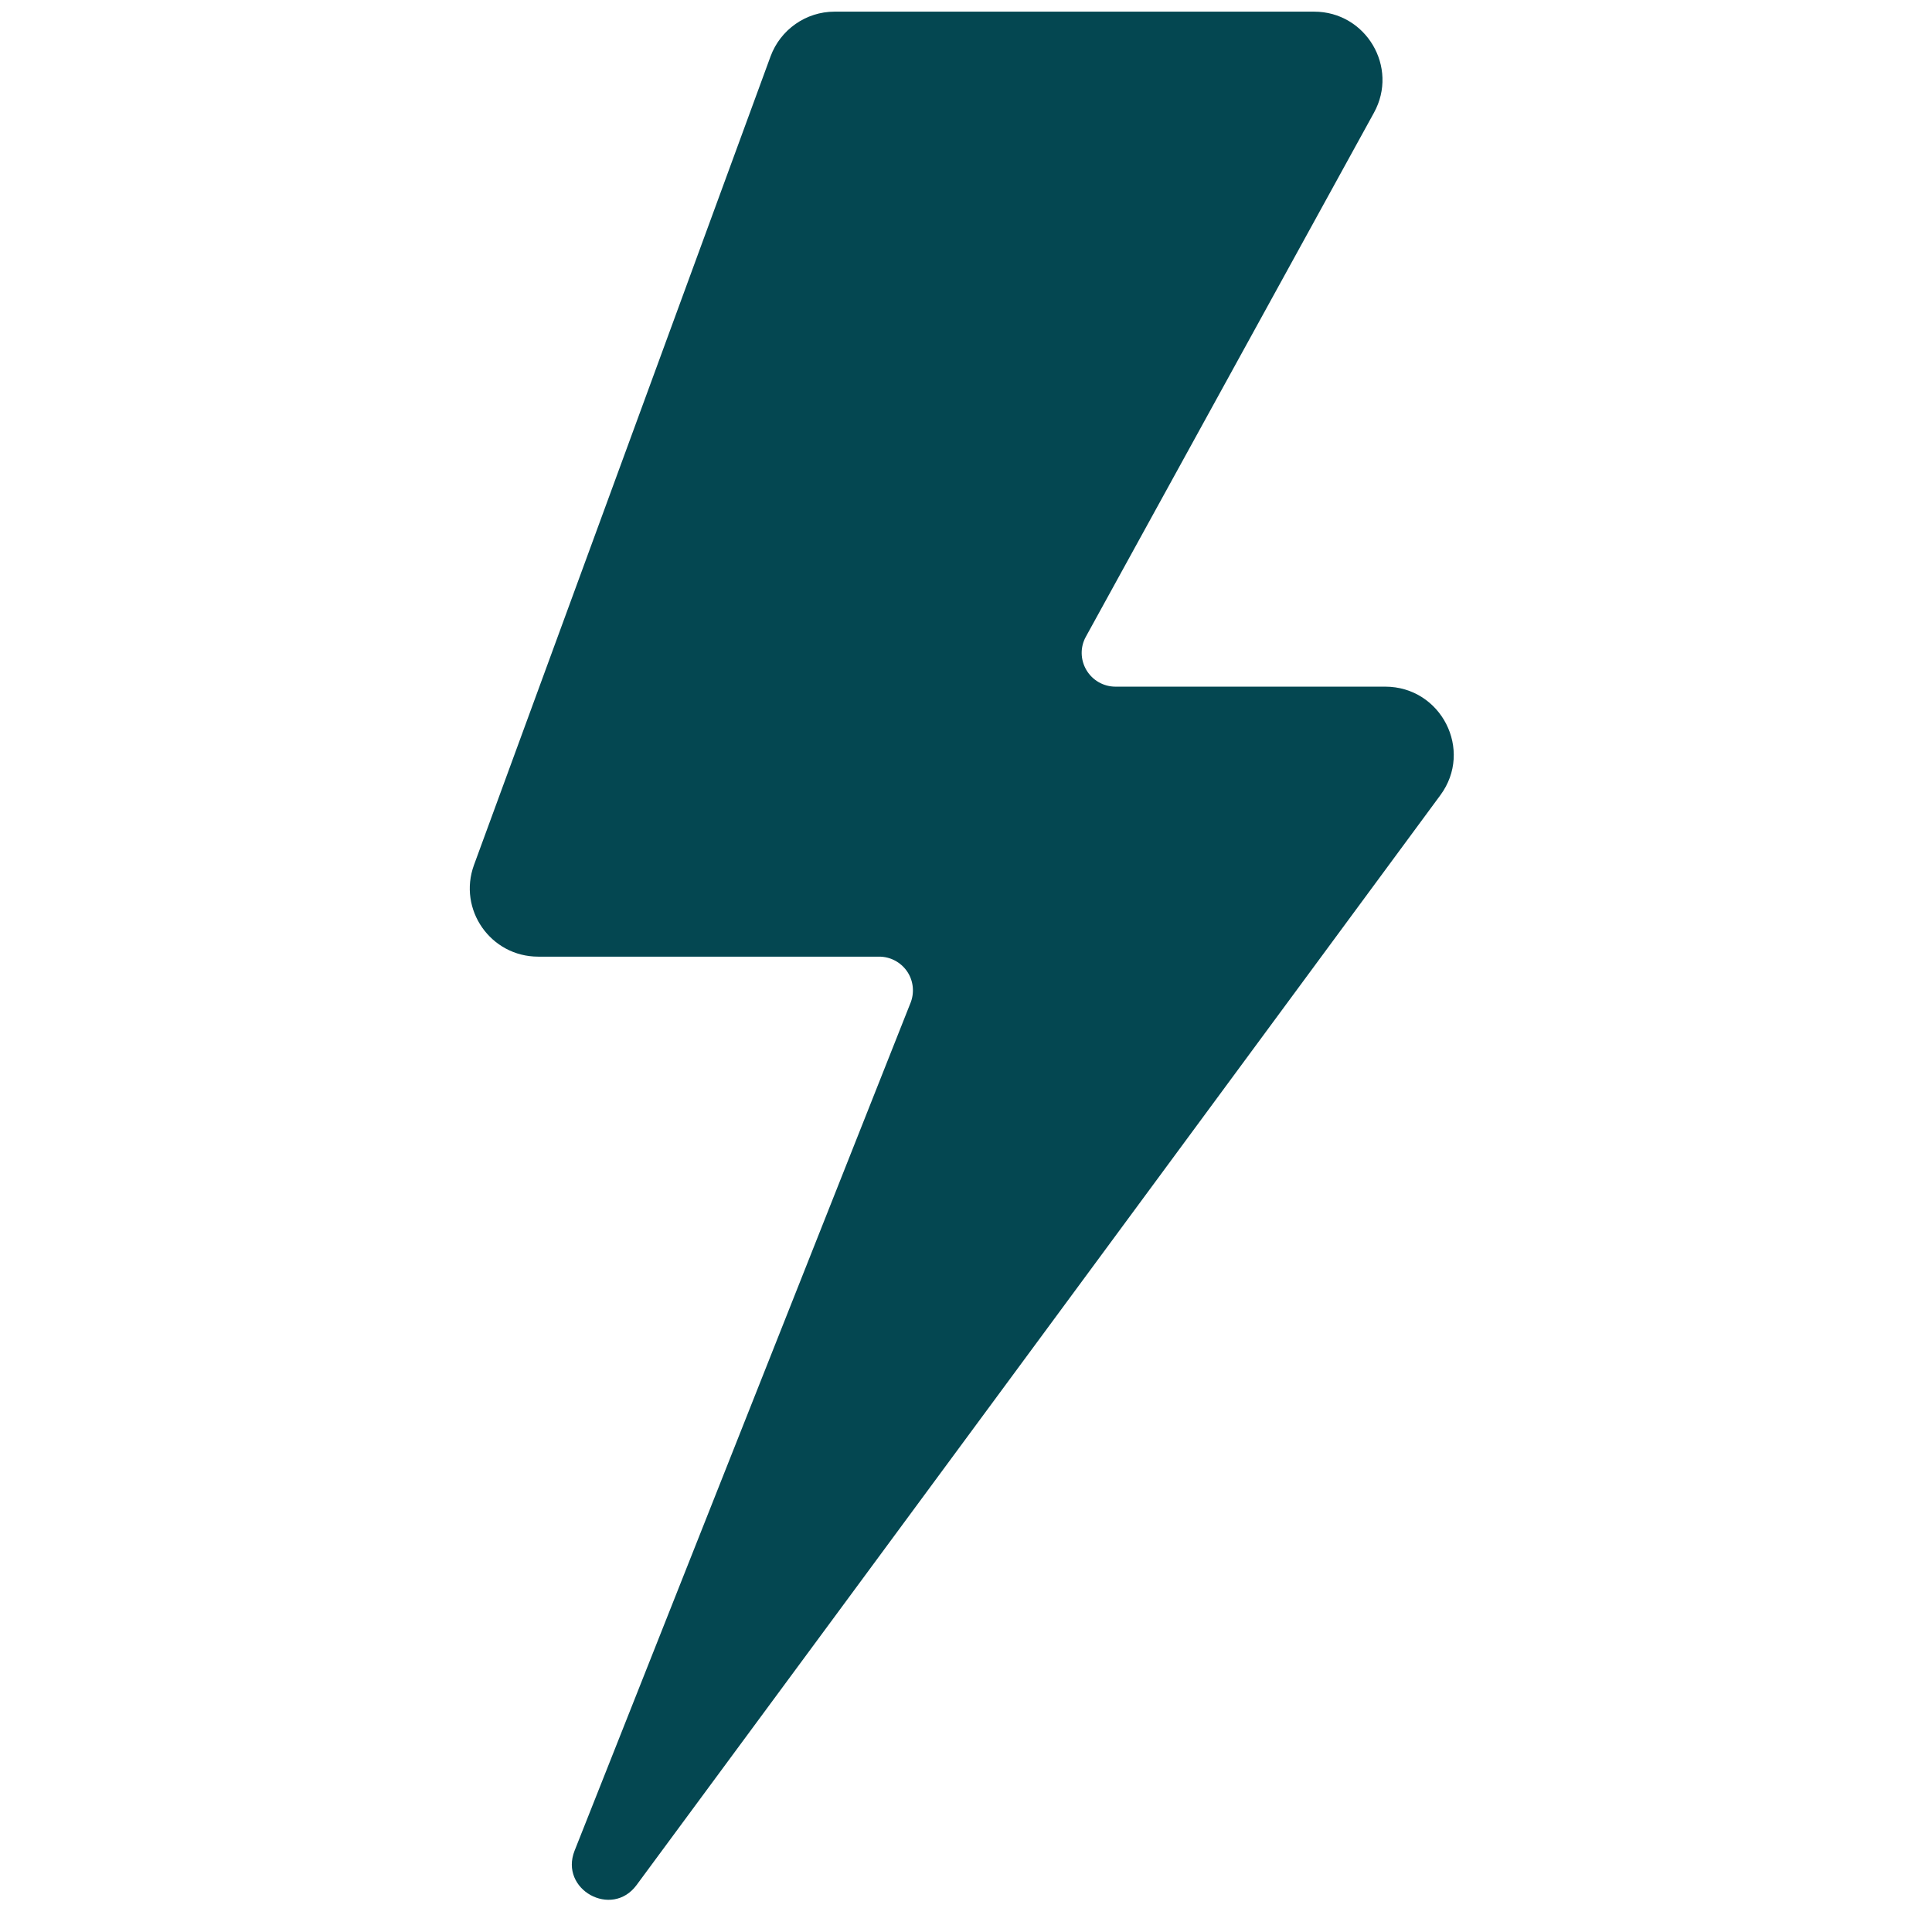 <?xml version="1.0" encoding="UTF-8"?> <svg xmlns="http://www.w3.org/2000/svg" xmlns:xlink="http://www.w3.org/1999/xlink" width="830" zoomAndPan="magnify" viewBox="0 0 622.5 622.5" height="830" preserveAspectRatio="xMidYMid meet" version="1.0"><path fill="#044751" d="M 423.406 3.754 L 268.91 3.754 C 259.691 3.754 251.453 9.531 248.266 18.195 L 152.73 278.676 C 147.465 293.031 158.082 308.238 173.418 308.238 L 283.27 308.238 C 286.836 308.238 290.148 309.98 292.188 312.871 C 294.227 315.758 294.695 319.496 293.504 322.809 L 185.141 596.285 C 180.172 608.816 197.121 618.207 205.105 607.375 C 278.426 508.102 408.879 331.094 464.098 256.203 C 474.805 241.676 464.355 221.242 446.301 221.242 L 359.391 221.242 C 355.566 221.242 352 219.203 350.043 215.891 C 348.09 212.578 348.004 208.5 349.875 205.145 L 442.691 36.332 C 450.762 21.68 440.141 3.754 423.406 3.754 " fill-opacity="1" fill-rule="nonzero"></path></svg> 